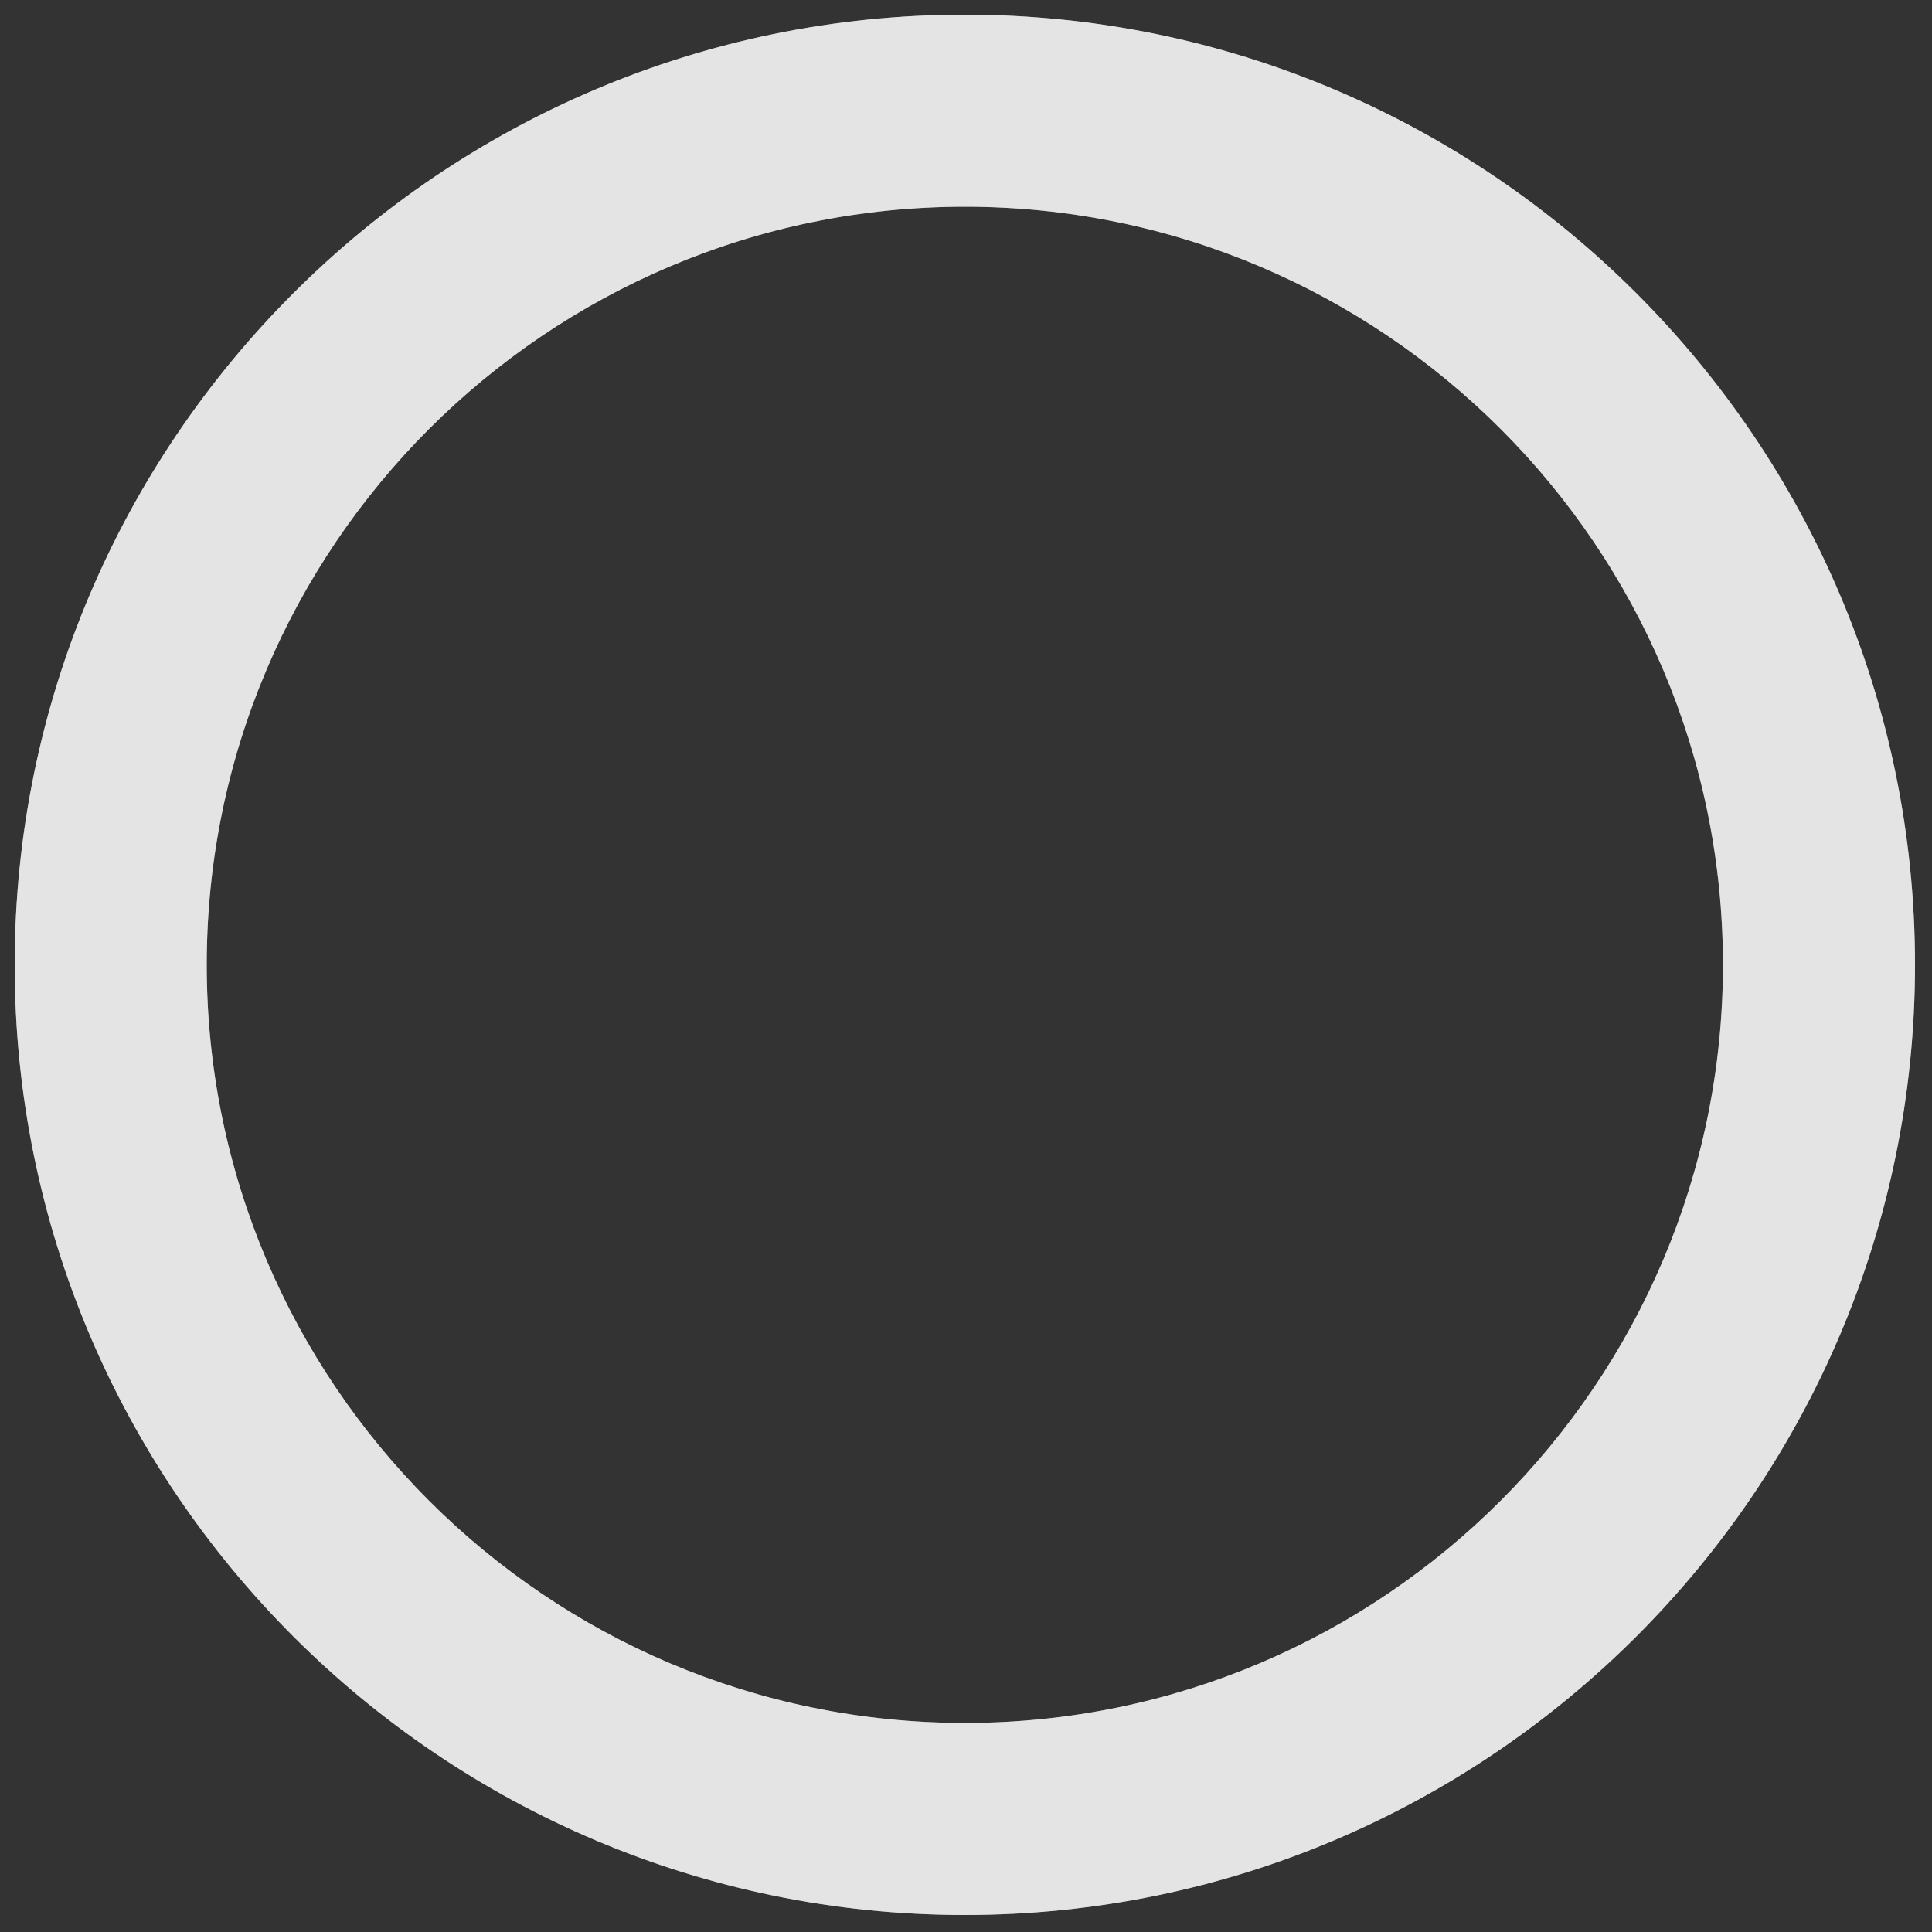 <?xml version="1.0" encoding="UTF-8" standalone="no"?><!-- Generator: Adobe Illustrator 22.1.0, SVG Export Plug-In . SVG Version: 6.00 Build 0)  --><svg xmlns="http://www.w3.org/2000/svg" enable-background="new 0 0 500 500" fill="#000000" id="Layer_1" version="1.1" viewBox="0 0 500 500" x="0px" xml:space="preserve" y="0px">
<rect x="0" y="0" width="500" height="500" fill="#333333" stroke="none"/>
<g id="change1_1"><path d="m249.7 495.6c-135.6 0-245.9-110.3-245.9-245.9s110.3-245.9 245.9-245.9 245.9 110.3 245.9 245.9-110.3 245.9-245.9 245.9zm0-442.1c-108.2 0-196.2 88-196.2 196.2s88 196.2 196.2 196.2 196.2-88 196.2-196.2-88-196.2-196.2-196.2z" fill="#a6a6a6"/></g>
<g id="change2_1"><path d="m249.7 495.6c-135.6 0-245.9-110.3-245.9-245.9s110.3-245.9 245.9-245.9 245.9 110.3 245.9 245.9-110.3 245.9-245.9 245.9zm0-442.1c-108.2 0-196.2 88-196.2 196.2s88 196.2 196.2 196.2 196.2-88 196.2-196.2-88-196.2-196.2-196.2z" enable-background="new    " fill="#ffffff" opacity="0.7"/></g>
</svg>